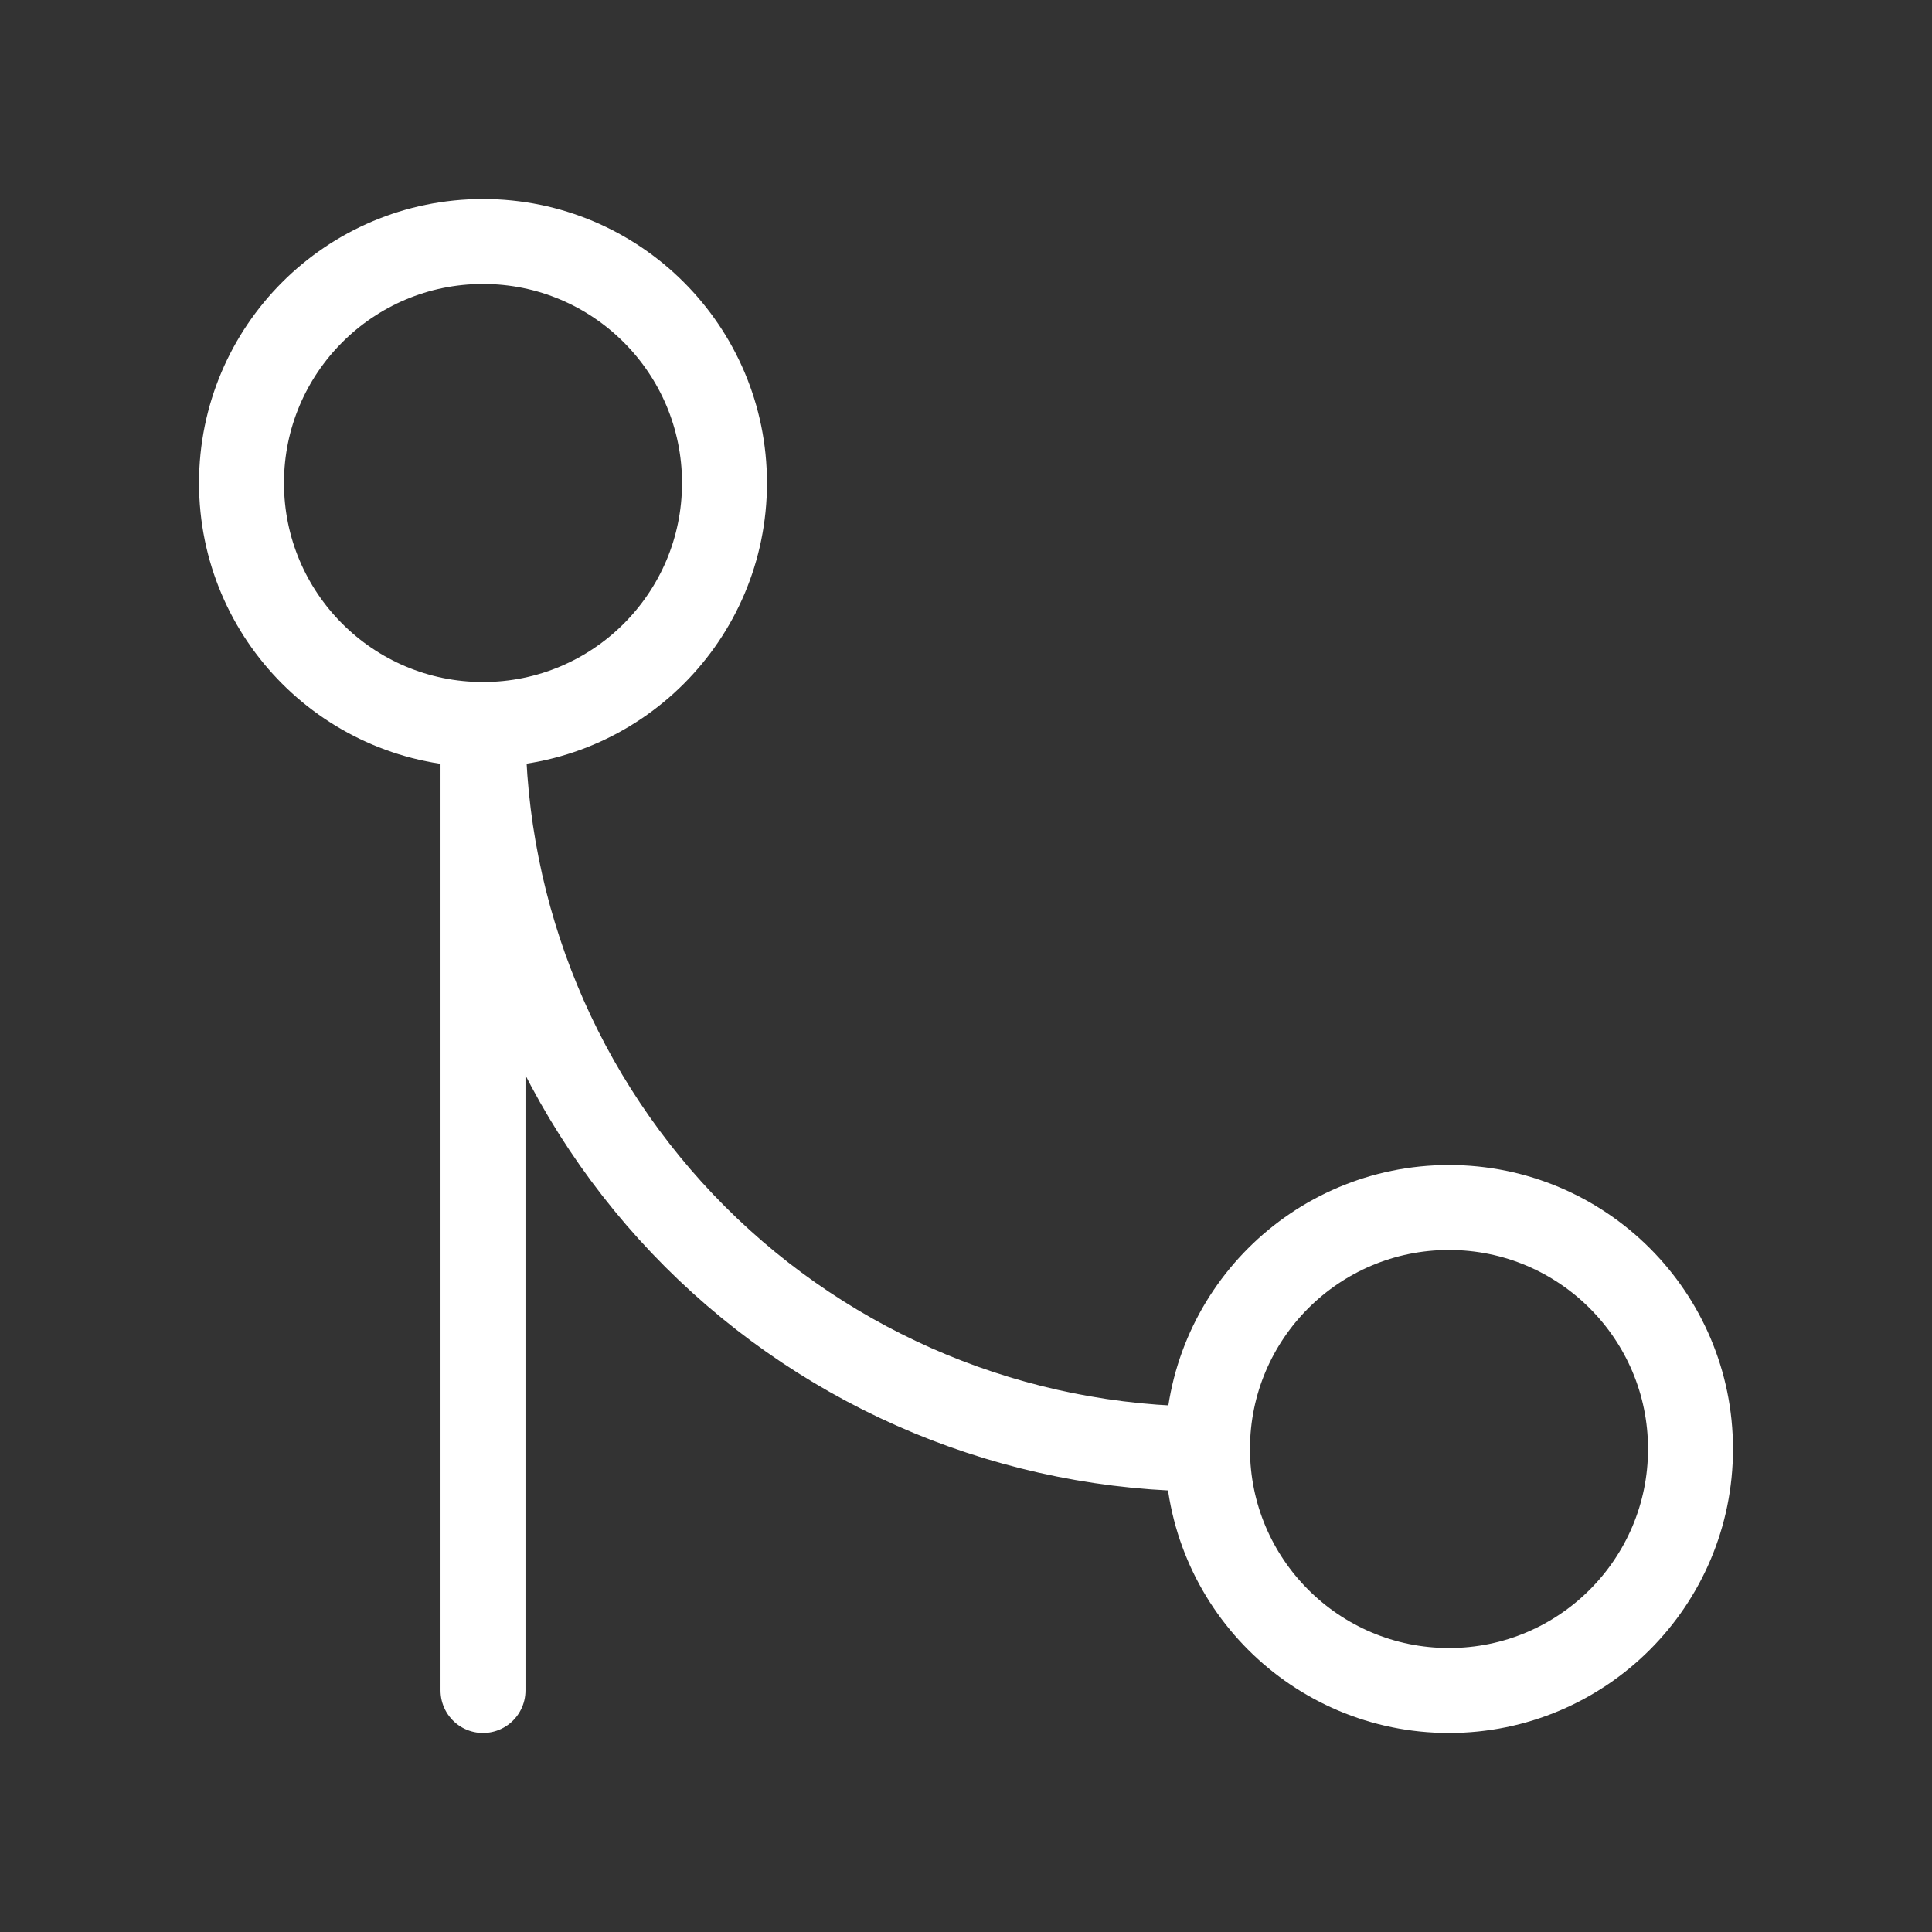 <svg width="36" height="36" viewBox="0 0 36 36" fill="none" xmlns="http://www.w3.org/2000/svg">
<rect x="0" y="0" width="36" height="36" fill="#333333" stroke="none"/>
<path d="M22.5 27C22.5 29.485 24.515 31.5 27 31.5C29.485 31.5 31.5 29.485 31.5 27C31.5 24.515 29.485 22.5 27 22.5C24.515 22.5 22.5 24.515 22.5 27ZM22.5 27C18.92 27 15.486 25.578 12.954 23.046C10.422 20.514 9 17.08 9 13.5M9 13.5C11.485 13.5 13.5 11.485 13.5 9C13.5 6.515 11.485 4.5 9 4.5C6.515 4.5 4.5 6.515 4.5 9C4.5 11.485 6.515 13.5 9 13.5ZM9 13.5V31.5" stroke="white" stroke-width="1.583" stroke-linecap="round" stroke-linejoin="round"/>
</svg>

